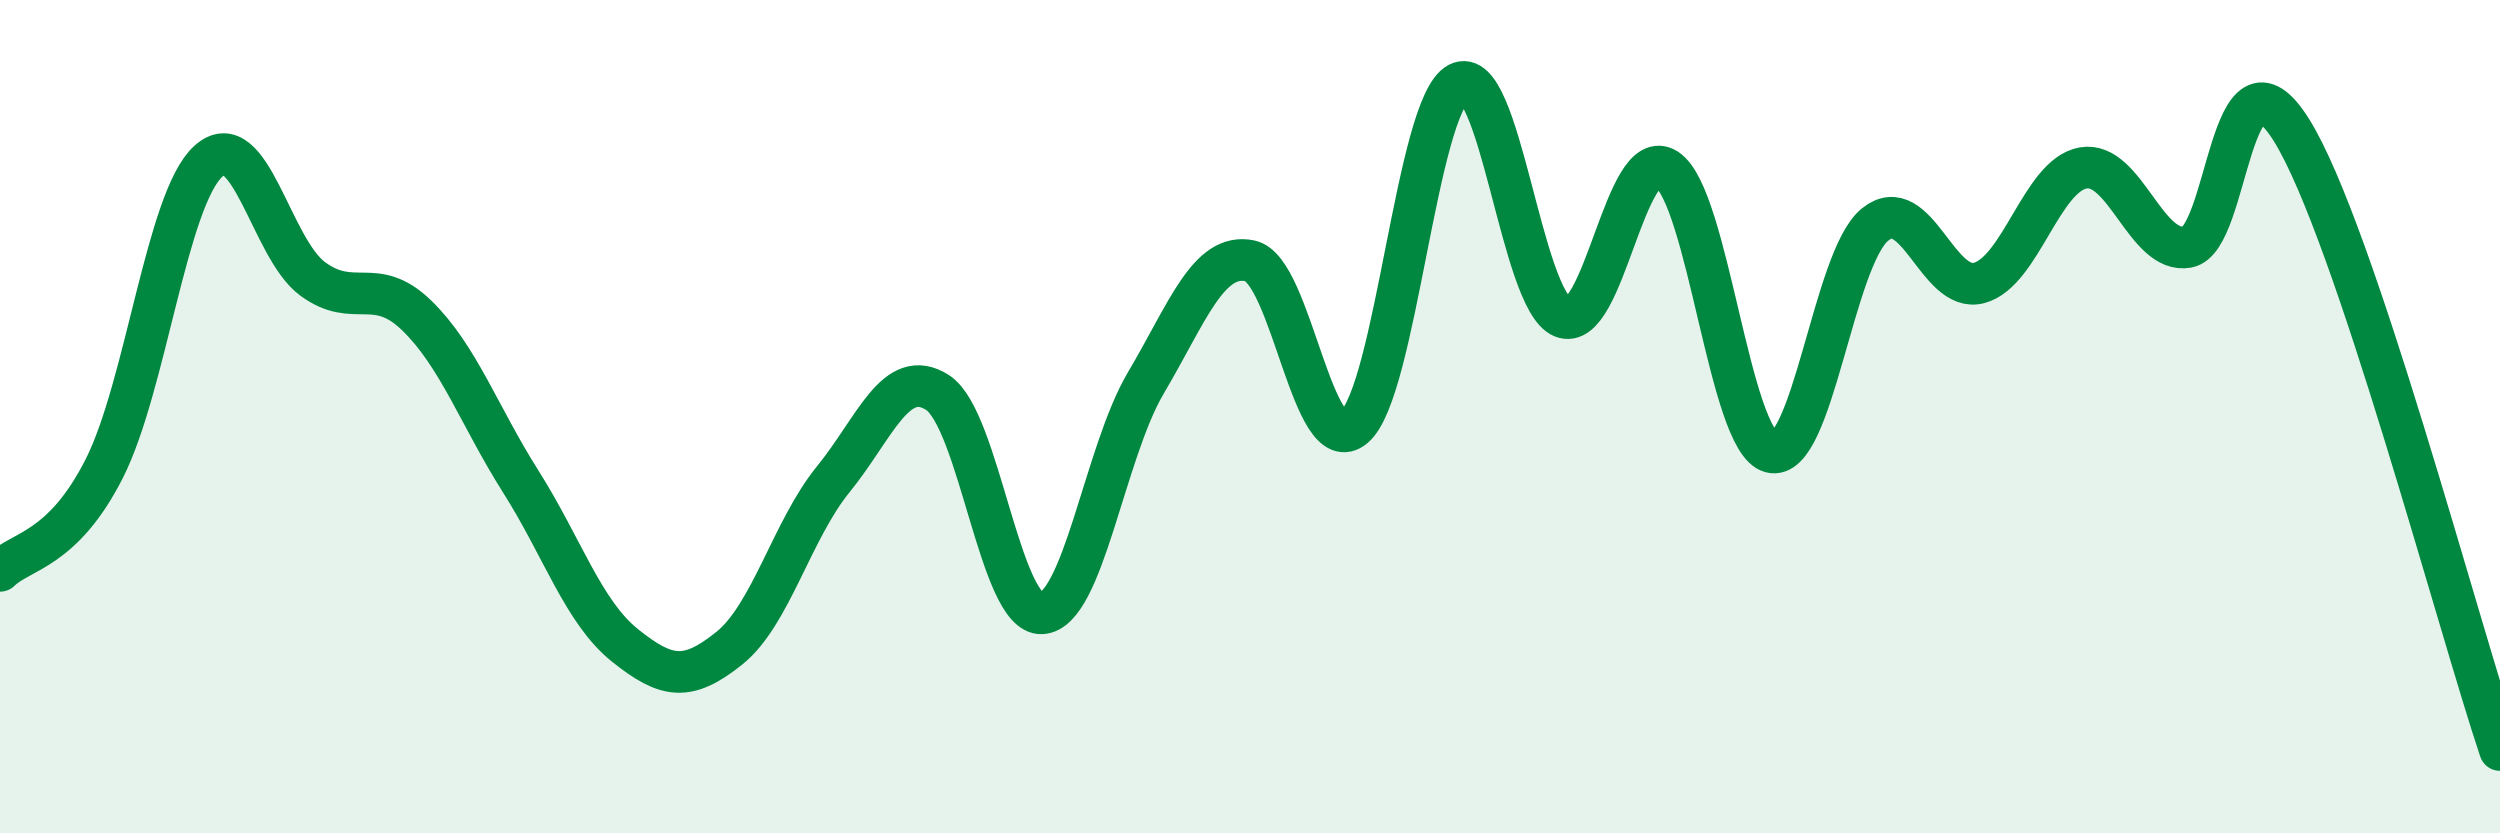 
    <svg width="60" height="20" viewBox="0 0 60 20" xmlns="http://www.w3.org/2000/svg">
      <path
        d="M 0,13.7 C 0.5,13.21 1.5,13.22 2.5,11.25 C 3.5,9.28 4,4.78 5,3.87 C 6,2.96 6.5,5.95 7.5,6.69 C 8.5,7.43 9,6.6 10,7.57 C 11,8.54 11.5,9.98 12.5,11.56 C 13.5,13.14 14,14.69 15,15.49 C 16,16.29 16.5,16.36 17.5,15.56 C 18.5,14.76 19,12.73 20,11.5 C 21,10.27 21.5,8.78 22.5,9.42 C 23.5,10.06 24,14.77 25,14.72 C 26,14.67 26.5,10.88 27.5,9.19 C 28.5,7.5 29,6.05 30,6.26 C 31,6.47 31.5,11.1 32.5,10.25 C 33.5,9.4 34,2.53 35,2 C 36,1.47 36.5,7.2 37.5,7.61 C 38.5,8.02 39,3.41 40,4.06 C 41,4.71 41.5,10.58 42.5,10.85 C 43.5,11.12 44,6.2 45,5.39 C 46,4.58 46.5,7.06 47.5,6.79 C 48.5,6.52 49,4.2 50,4.03 C 51,3.86 51.5,6.11 52.5,5.93 C 53.5,5.75 53.5,0.72 55,3.13 C 56.5,5.54 59,15.03 60,18L60 20L0 20Z"
        fill="#008740"
        opacity="0.1"
        stroke-linecap="round"
        stroke-linejoin="round"
      />
      <path
        d="M 0,13.7 C 0.5,13.21 1.5,13.22 2.5,11.25 C 3.5,9.28 4,4.78 5,3.87 C 6,2.96 6.5,5.95 7.5,6.69 C 8.5,7.43 9,6.6 10,7.57 C 11,8.54 11.5,9.98 12.5,11.56 C 13.5,13.14 14,14.69 15,15.49 C 16,16.29 16.5,16.36 17.5,15.56 C 18.5,14.76 19,12.73 20,11.5 C 21,10.27 21.5,8.78 22.5,9.42 C 23.5,10.06 24,14.77 25,14.72 C 26,14.67 26.5,10.88 27.5,9.19 C 28.5,7.5 29,6.05 30,6.26 C 31,6.47 31.5,11.1 32.5,10.25 C 33.5,9.4 34,2.53 35,2 C 36,1.47 36.5,7.2 37.5,7.61 C 38.5,8.02 39,3.41 40,4.06 C 41,4.71 41.5,10.58 42.5,10.85 C 43.5,11.12 44,6.2 45,5.39 C 46,4.58 46.5,7.06 47.5,6.79 C 48.5,6.52 49,4.2 50,4.03 C 51,3.86 51.5,6.11 52.5,5.93 C 53.5,5.75 53.5,0.72 55,3.13 C 56.5,5.54 59,15.03 60,18"
        stroke="#008740"
        stroke-width="1"
        fill="none"
        stroke-linecap="round"
        stroke-linejoin="round"
      />
    </svg>
  